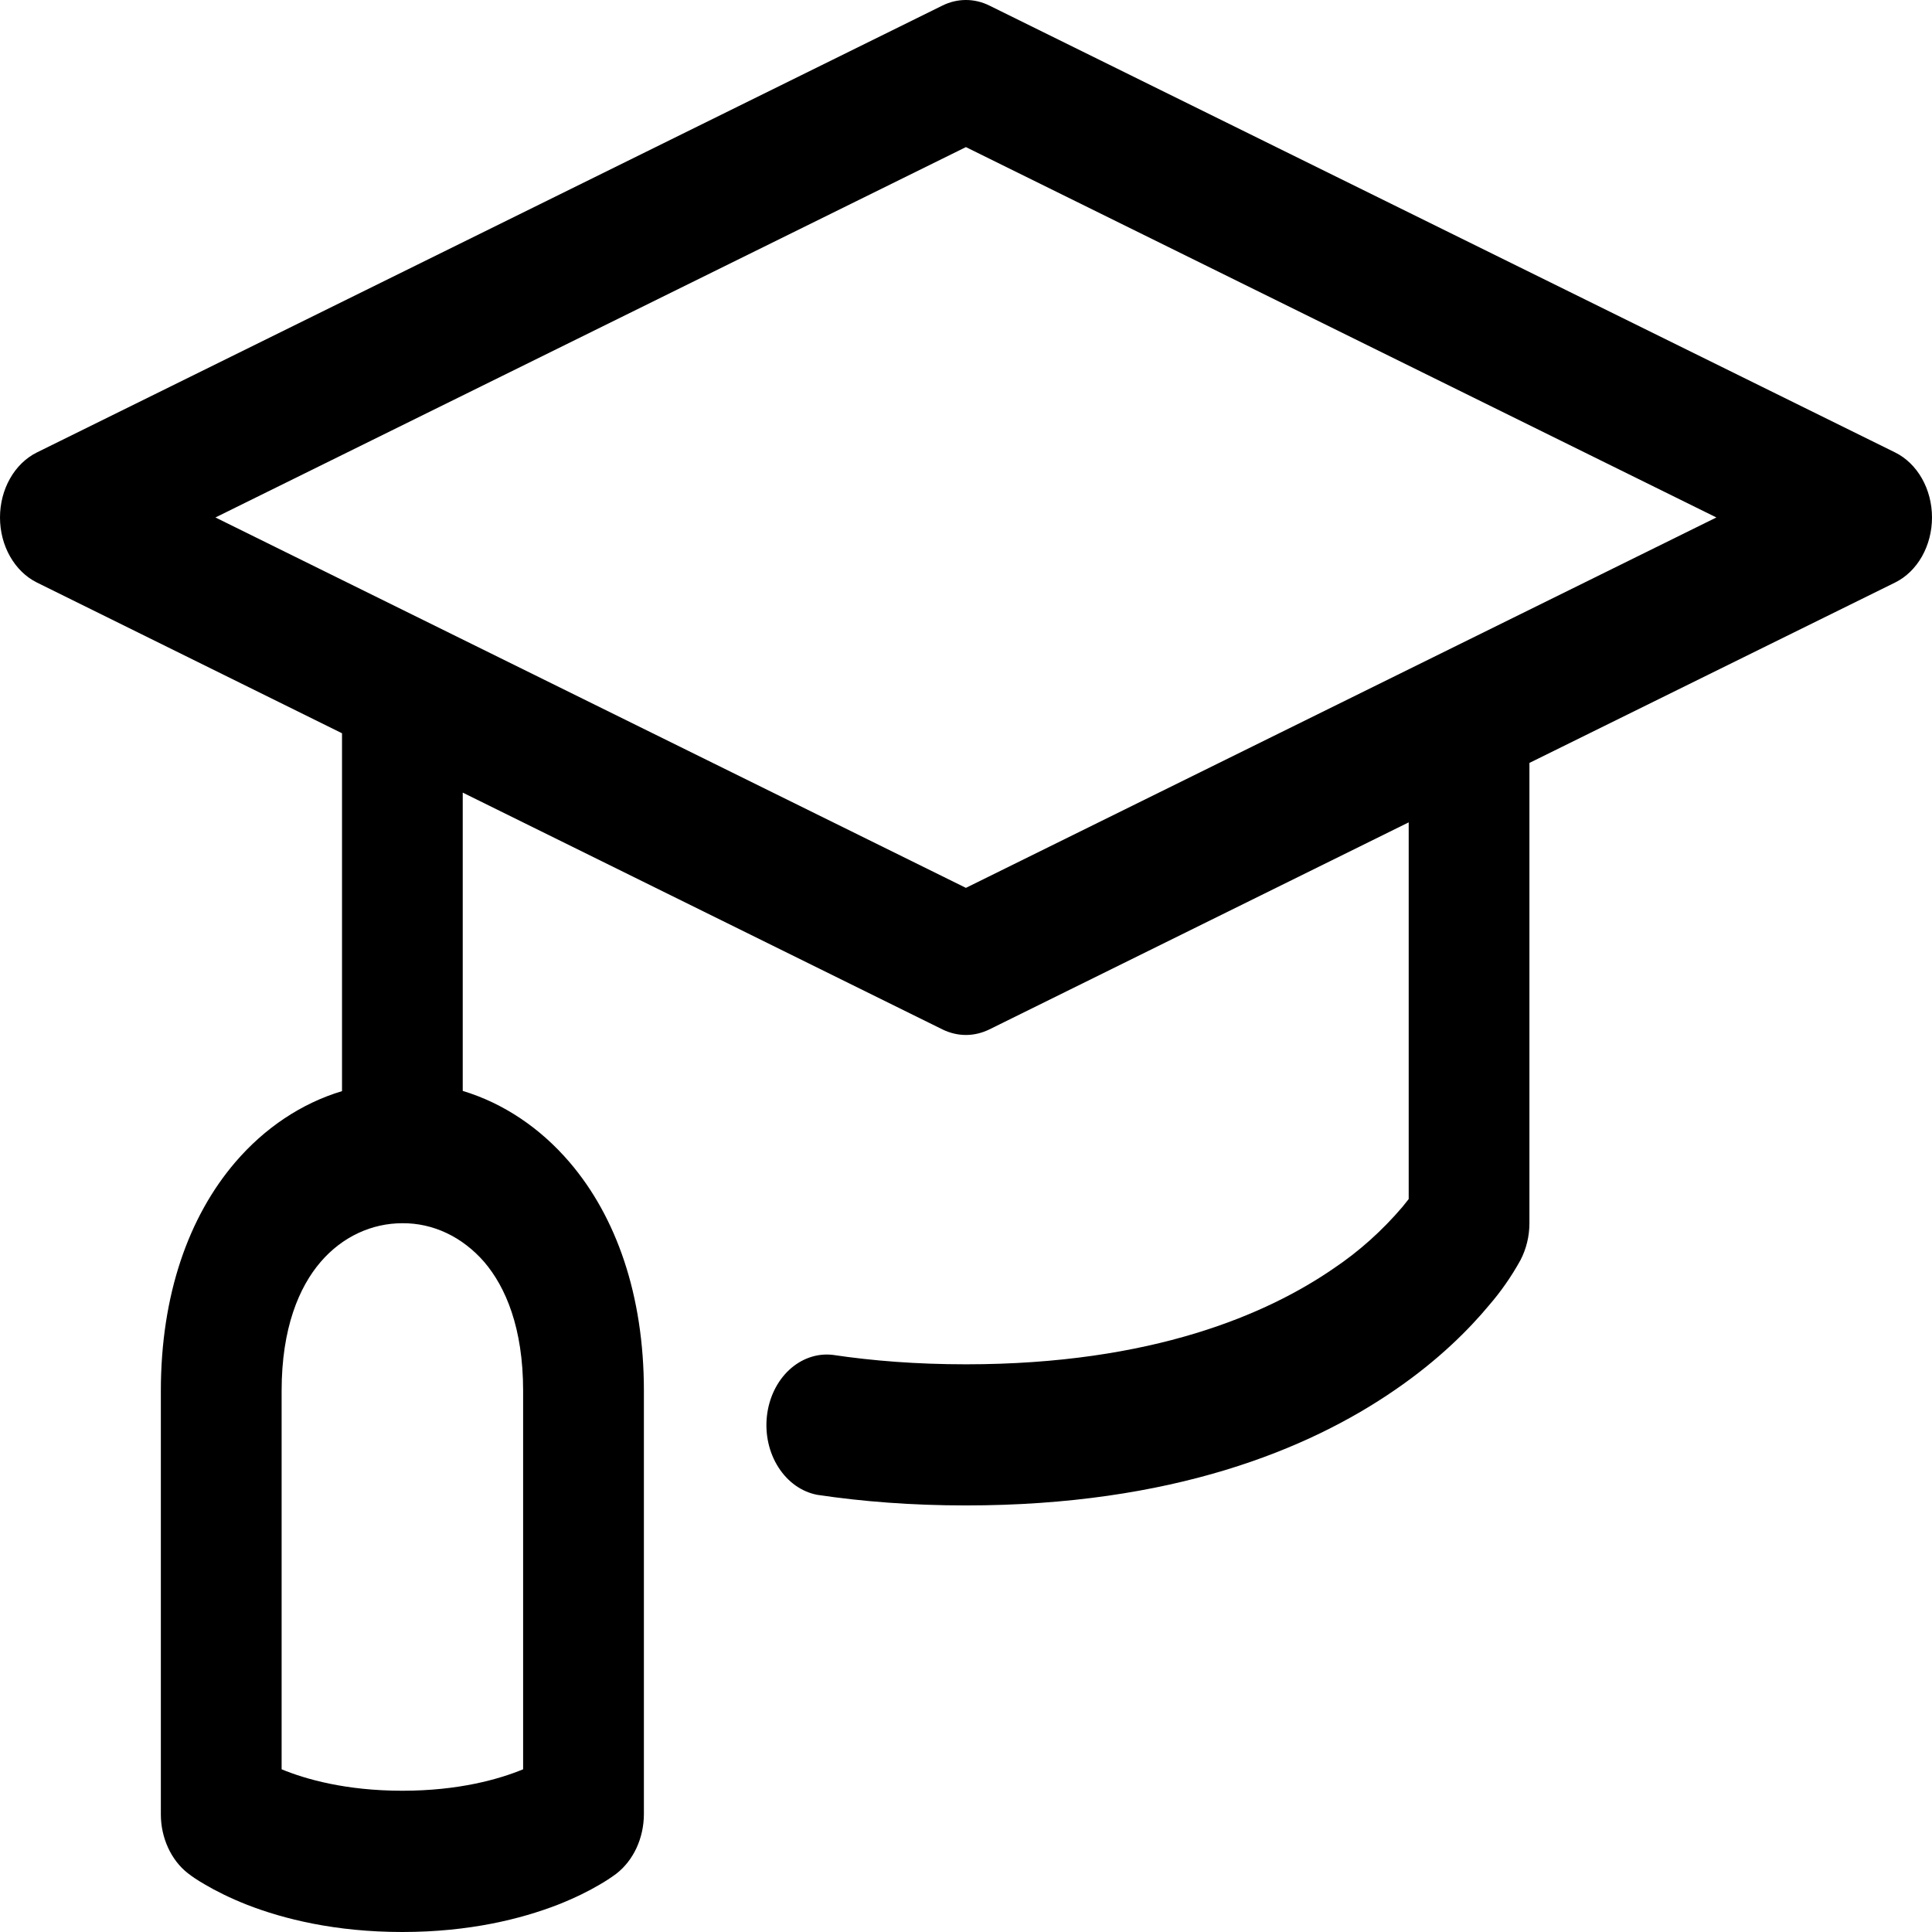 <svg width="43" height="43" viewBox="0 0 43 43" fill="none" xmlns="http://www.w3.org/2000/svg">
<path fill-rule="evenodd" clip-rule="evenodd" d="M22.021 0.124C21.855 0.042 21.678 0 21.498 0C21.318 0 21.14 0.042 20.975 0.124L0.817 10.072C0.575 10.193 0.368 10.394 0.223 10.651C0.077 10.908 0 11.209 0 11.517C0 11.825 0.077 12.127 0.223 12.383C0.368 12.64 0.575 12.842 0.817 12.963L7.612 16.32V24.285C6.712 24.555 5.891 25.103 5.234 25.87C4.196 27.085 3.58 28.823 3.58 30.959V40.384C3.58 40.904 3.809 41.402 4.18 41.691C4.288 41.775 4.39 41.844 4.575 41.951C4.797 42.081 5.107 42.24 5.506 42.397C6.309 42.709 7.459 43 8.955 43C10.452 43 11.602 42.707 12.405 42.397C12.804 42.24 13.114 42.083 13.336 41.951C13.466 41.877 13.591 41.796 13.713 41.706C13.902 41.561 14.057 41.364 14.165 41.133C14.273 40.901 14.33 40.642 14.331 40.378V30.953C14.331 28.821 13.714 27.079 12.677 25.868C12.02 25.1 11.199 24.552 10.299 24.28V17.641L20.975 22.911C21.14 22.992 21.318 23.035 21.498 23.035C21.678 23.035 21.855 22.992 22.021 22.911L31.353 18.303V26.687C31.307 26.747 31.259 26.807 31.211 26.865C30.758 27.395 30.246 27.853 29.69 28.226C28.21 29.248 25.649 30.365 21.498 30.365C20.401 30.365 19.416 30.287 18.534 30.155C18.186 30.115 17.839 30.235 17.565 30.489C17.292 30.743 17.114 31.112 17.069 31.517C17.024 31.922 17.116 32.332 17.326 32.659C17.535 32.986 17.845 33.205 18.19 33.27C19.194 33.42 20.292 33.506 21.498 33.506C26.081 33.506 29.12 32.266 31.055 30.93C32.019 30.268 32.693 29.59 33.139 29.054C33.404 28.748 33.64 28.41 33.842 28.044C33.97 27.797 34.04 27.514 34.04 27.225V16.98L42.179 12.965C42.422 12.845 42.63 12.643 42.776 12.386C42.922 12.128 43 11.826 43 11.517C43 11.208 42.922 10.906 42.776 10.649C42.63 10.392 42.422 10.19 42.179 10.07L22.021 0.124ZM8.955 27.225C8.28 27.225 7.621 27.52 7.133 28.09C6.658 28.645 6.268 29.556 6.268 30.955V39.379C6.803 39.599 7.696 39.856 8.955 39.856C10.215 39.856 11.107 39.599 11.643 39.379V30.953C11.643 29.552 11.252 28.643 10.778 28.088C10.537 27.811 10.253 27.592 9.94 27.444C9.627 27.296 9.293 27.222 8.955 27.225ZM21.498 19.761L4.795 11.517L21.498 3.274L38.201 11.517L21.498 19.761Z" fill="black"/>
</svg>
